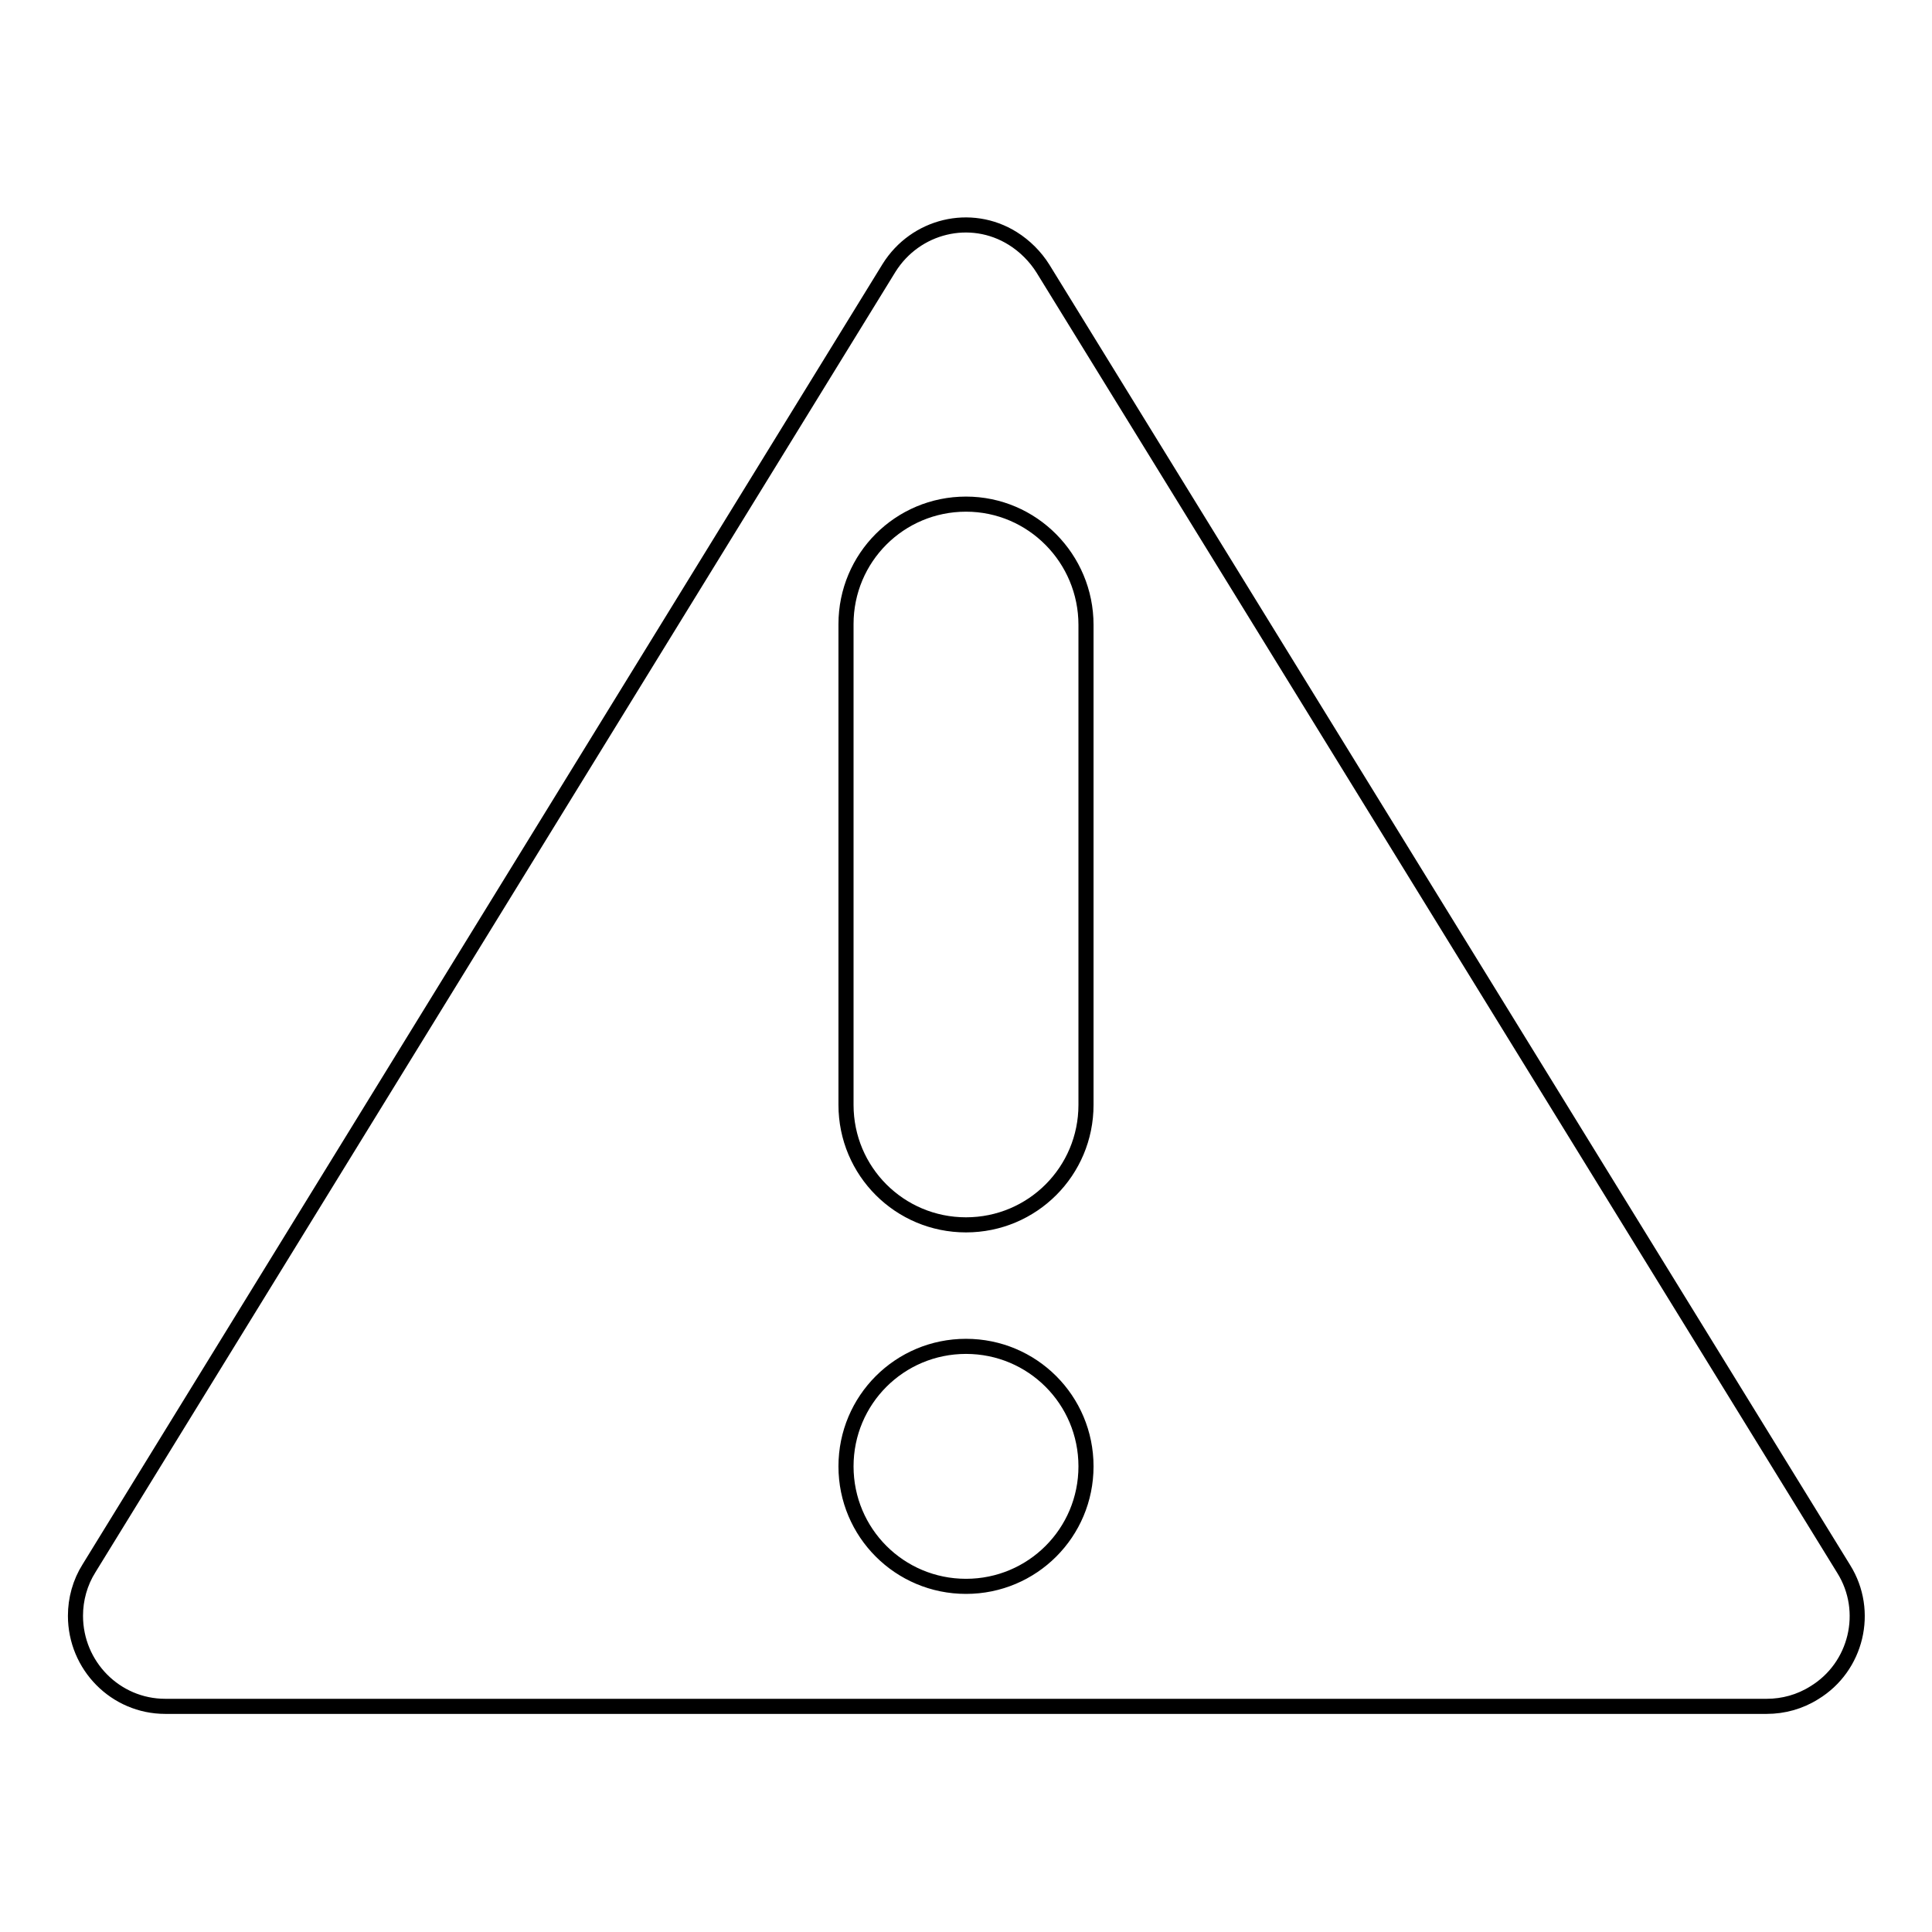 <?xml version="1.0" encoding="utf-8"?>
<!-- Svg Vector Icons : http://www.onlinewebfonts.com/icon -->
<!DOCTYPE svg PUBLIC "-//W3C//DTD SVG 1.1//EN" "http://www.w3.org/Graphics/SVG/1.1/DTD/svg11.dtd">
<svg version="1.1" xmlns="http://www.w3.org/2000/svg" xmlns:xlink="http://www.w3.org/1999/xlink" x="0px" y="0px" viewBox="0 0 256 256" enable-background="new 0 0 256 256" xml:space="preserve">
<g> <path stroke-width="2" fill-opacity="0" stroke="#000000"  d="M138.2,35.6l106.1,172.3c3.5,5.6,1.7,13-3.9,16.4c-1.9,1.2-4.1,1.8-6.3,1.8H21.9c-6.6,0-11.9-5.4-11.9-12 c0-2.2,0.6-4.4,1.8-6.3l106-172.3c3.5-5.6,10.8-7.4,16.4-3.9C135.8,32.6,137.2,34,138.2,35.6L138.2,35.6z M128,66.8 c-8.8,0-15.9,7.1-15.9,15.9v63.7c0,8.8,7.1,15.9,15.9,15.9c8.8,0,15.9-7.1,15.9-15.9c0,0,0,0,0,0V82.8 C143.9,74,136.8,66.8,128,66.8L128,66.8z M128,210.2c8.8,0,15.9-7.1,15.9-15.9s-7.1-15.9-15.9-15.9l0,0c-8.8,0-15.9,7.1-15.9,15.9 C112.1,203.1,119.2,210.2,128,210.2z"/></g>
</svg>